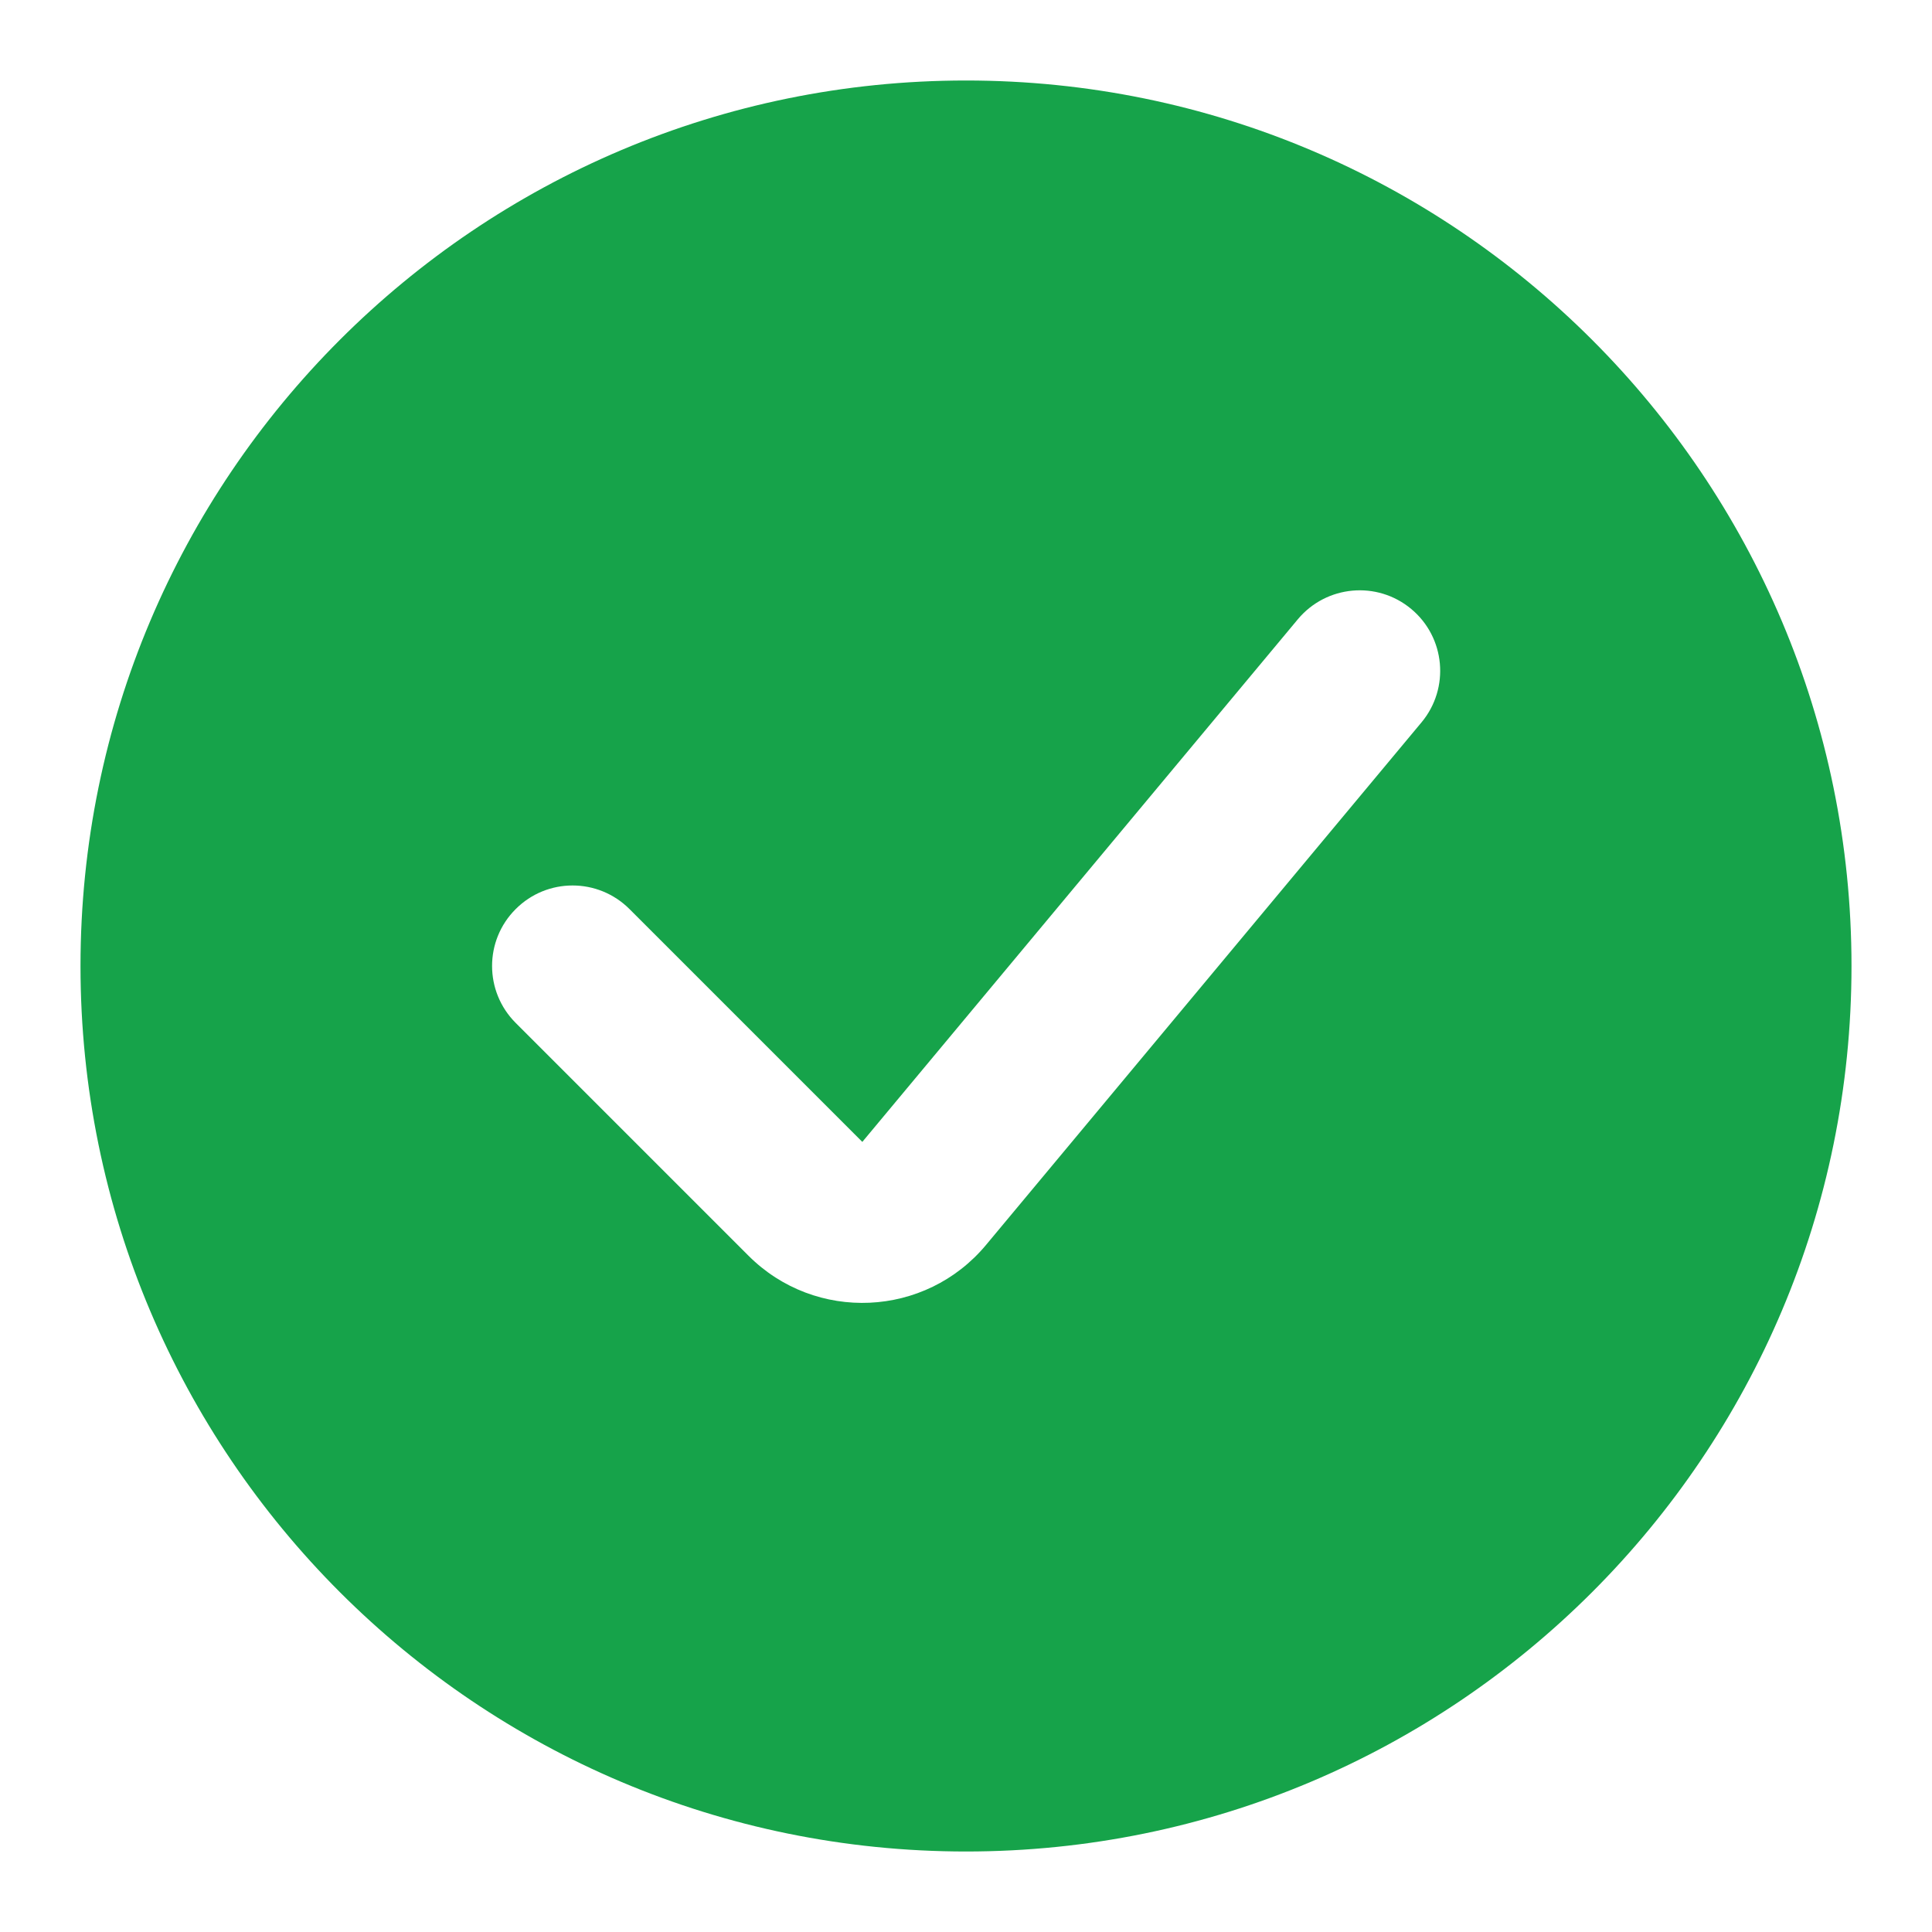 <svg width="24" height="24" viewBox="0 0 24 24" fill="none" xmlns="http://www.w3.org/2000/svg">
<path fill-rule="evenodd" clip-rule="evenodd" d="M12 23C18.075 23 23 18.075 23 12C23 5.925 18.075 1 12 1C5.925 1 1 5.925 1 12C1 18.075 5.925 23 12 23ZM17.659 8.973C18.012 8.549 17.955 7.918 17.531 7.565C17.107 7.211 16.476 7.269 16.122 7.693L10.712 14.185L7.82 11.293C7.429 10.902 6.796 10.902 6.406 11.293C6.015 11.683 6.015 12.316 6.406 12.707L9.298 15.599C10.13 16.431 11.496 16.369 12.249 15.465L17.659 8.973Z" fill="#16A34A"/>
</svg>
